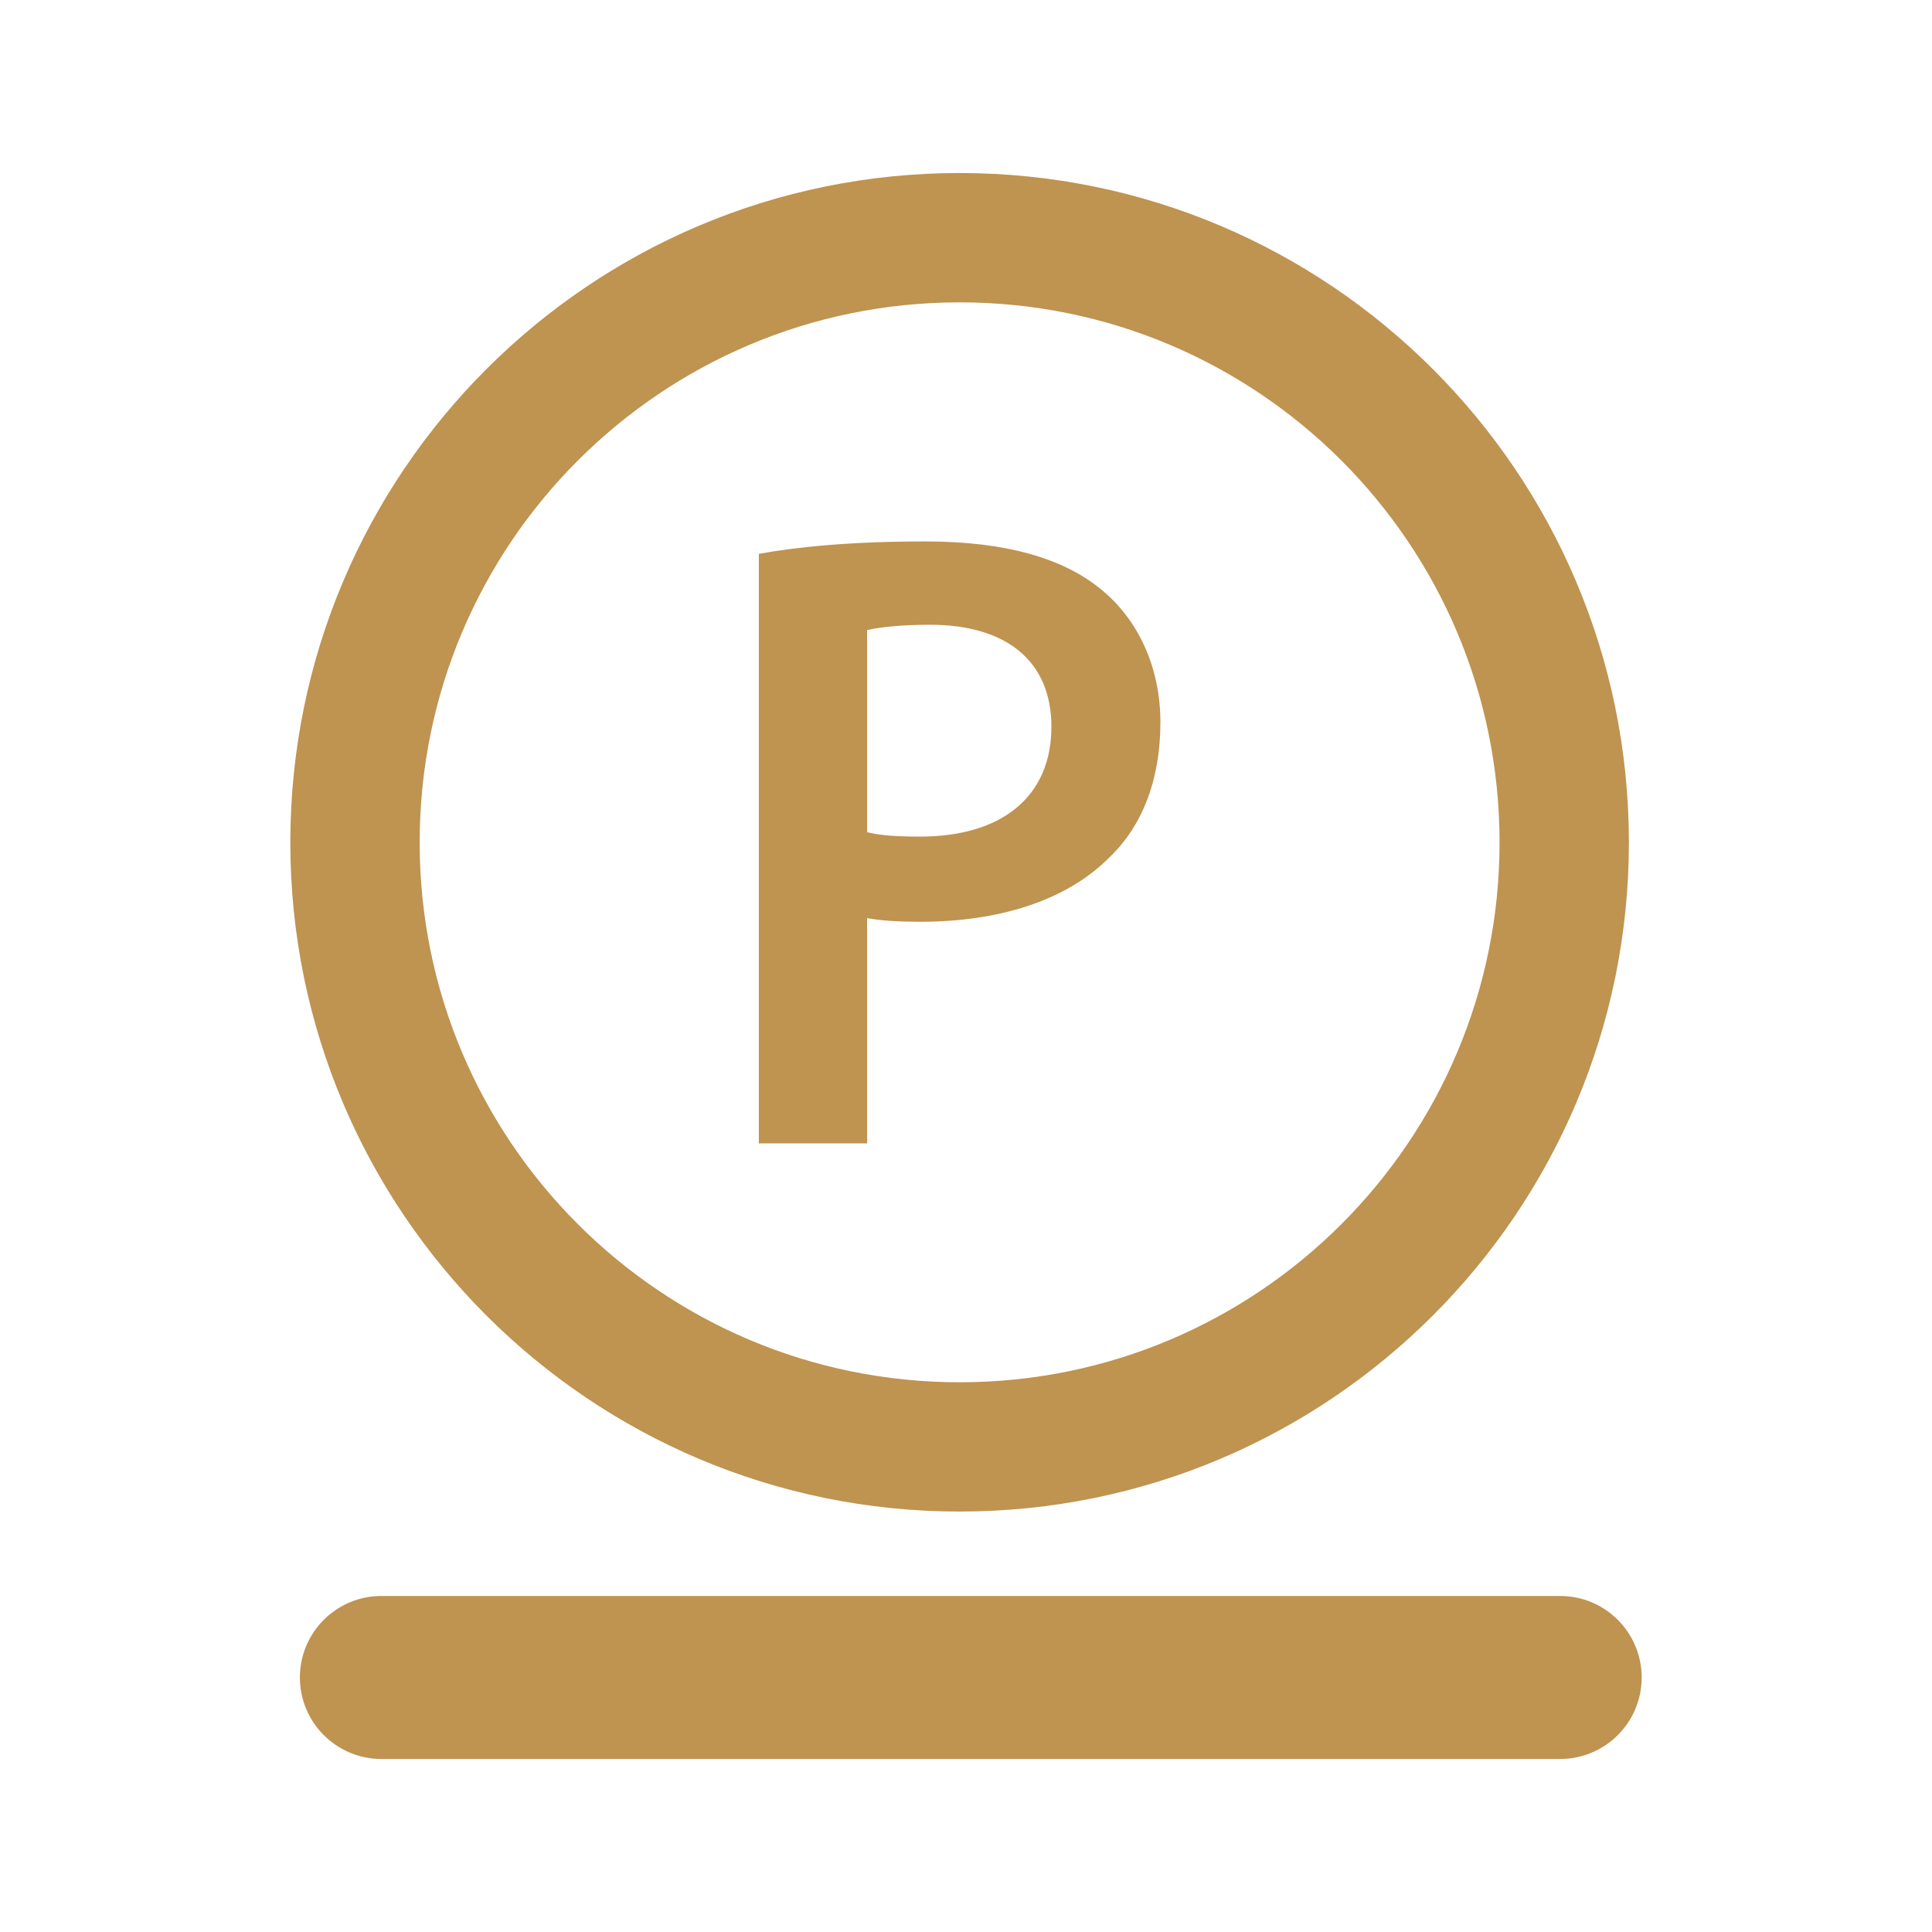 <?xml version="1.0" encoding="utf-8"?>
<!-- Generator: Adobe Illustrator 16.2.0, SVG Export Plug-In . SVG Version: 6.00 Build 0)  -->
<!DOCTYPE svg PUBLIC "-//W3C//DTD SVG 1.1//EN" "http://www.w3.org/Graphics/SVG/1.1/DTD/svg11.dtd">
<svg version="1.1" id="Слой_1" xmlns="http://www.w3.org/2000/svg" xmlns:xlink="http://www.w3.org/1999/xlink" x="0px" y="0px"
	 width="70.87px" height="70.87px" viewBox="0 0 70.87 70.87" enable-background="new 0 0 70.87 70.87" xml:space="preserve">
<g>
	<path fill-rule="evenodd" clip-rule="evenodd" fill="#BF9350" d="M35.201,11.091c10.94,0,19.806,8.869,19.806,19.811
		c0,10.934-8.865,19.803-19.806,19.803c-10.938,0-19.807-8.869-19.807-19.803C15.395,19.96,24.264,11.091,35.201,11.091
		 M31.807,23.112c0.424-0.098,1.201-0.195,2.309-0.195c2.765,0,4.452,1.305,4.452,3.742c0,2.564-1.822,4.029-4.81,4.029
		c-0.813,0-1.465-0.037-1.951-0.162V23.112z M27.836,41.942h3.971v-8.264c0.518,0.098,1.201,0.135,1.951,0.135
		c2.827,0,5.333-0.75,6.923-2.348c1.236-1.172,1.885-2.887,1.885-4.967c0-2.055-0.84-3.779-2.145-4.852
		c-1.398-1.17-3.541-1.785-6.466-1.785c-2.701,0-4.686,0.195-6.119,0.455V41.942z M35.201,6.347c13.558,0,24.55,10.996,24.55,24.555
		c0,13.551-10.992,24.545-24.55,24.545c-13.555,0-24.551-10.994-24.551-24.545C10.65,17.343,21.646,6.347,35.201,6.347z"/>
	<path fill-rule="evenodd" clip-rule="evenodd" fill="#BF9350" d="M60.22,61.534c0,1.65-1.339,2.989-2.99,2.989h-43.24
		c-1.651,0-2.989-1.339-2.989-2.989l0,0c0-1.651,1.338-2.99,2.989-2.99h43.24C58.881,58.544,60.22,59.883,60.22,61.534L60.22,61.534
		z"/>
</g>
</svg>
